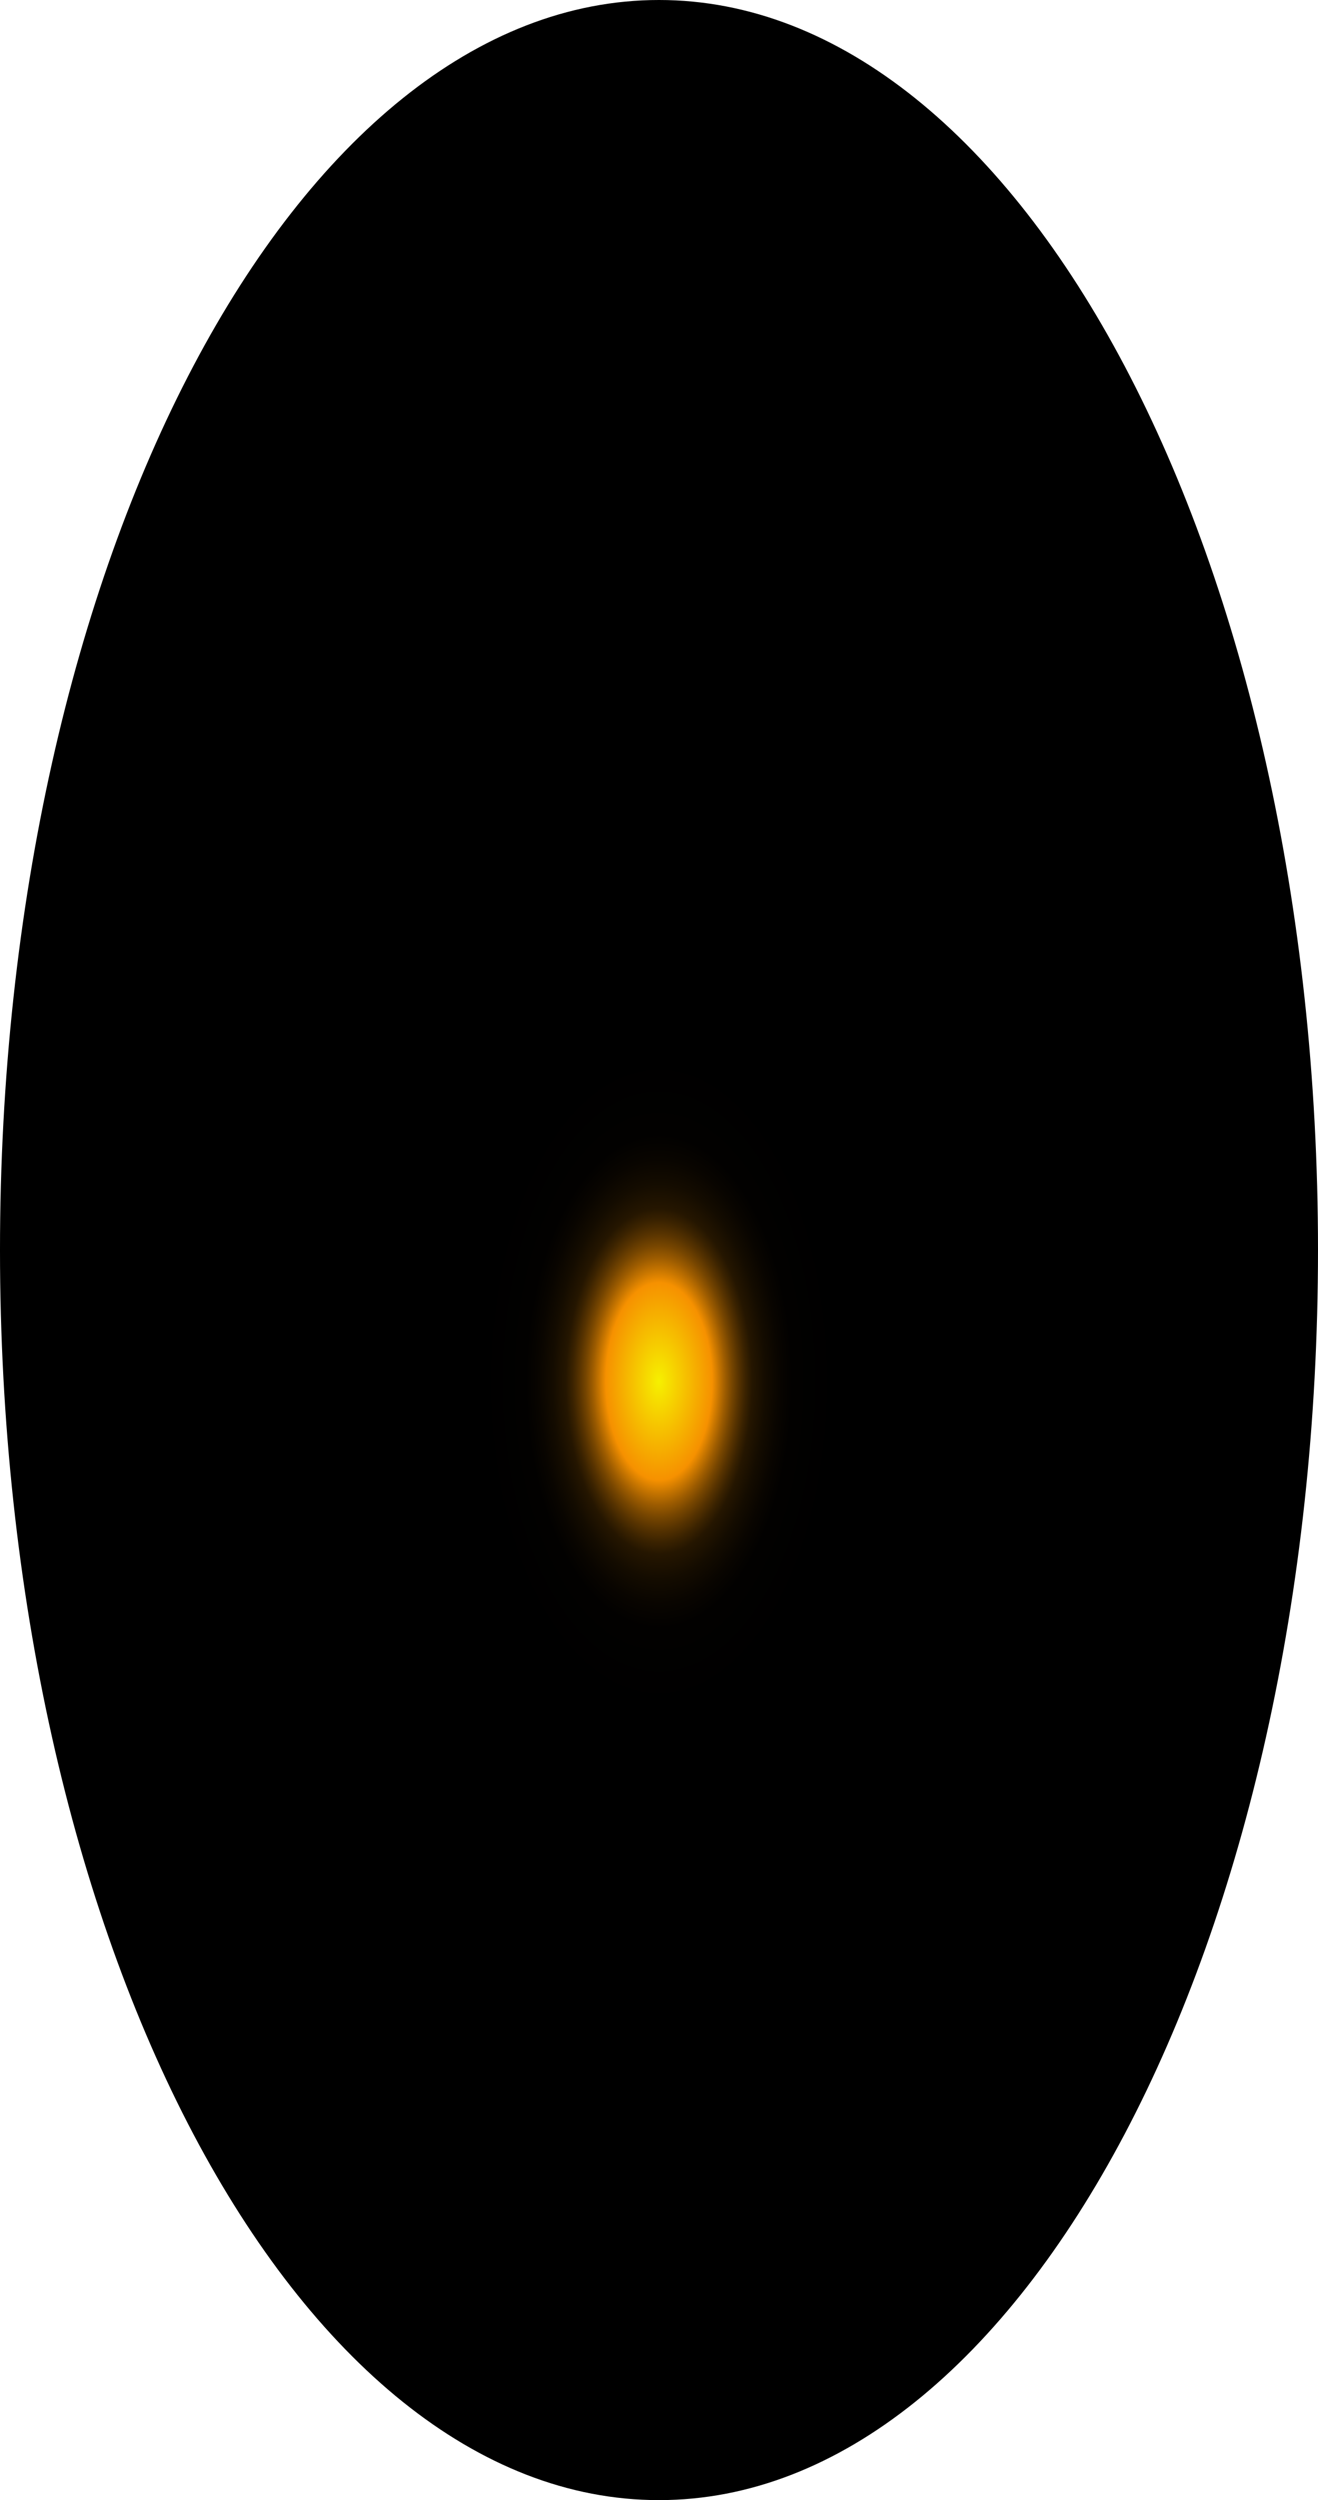 <?xml version="1.0" encoding="utf-8"?>
<svg xmlns="http://www.w3.org/2000/svg" fill="none" height="100%" overflow="visible" preserveAspectRatio="none" style="display: block;" viewBox="0 0 42.509 80.618" width="100%">
<path d="M42.509 40.309C42.509 62.567 32.97 80.618 21.254 80.618C9.539 80.618 0 62.567 0 40.309C0 18.051 9.539 0 21.254 0C32.97 0 42.509 18.051 42.509 40.309Z" fill="url(#paint0_radial_0_381)" id="Vector" style="mix-blend-mode:screen"/>
<defs>
<radialGradient cx="0" cy="0" gradientTransform="translate(21.254 44.615) scale(21.254 40.454)" gradientUnits="userSpaceOnUse" id="paint0_radial_0_381" r="1">
<stop stop-color="#F6F000"/>
<stop offset="0.08" stop-color="#F69100"/>
<stop offset="0.09" stop-color="#C87600"/>
<stop offset="0.1" stop-color="#9D5C00"/>
<stop offset="0.11" stop-color="#774600"/>
<stop offset="0.12" stop-color="#573300"/>
<stop offset="0.13" stop-color="#3B2300"/>
<stop offset="0.14" stop-color="#251600"/>
<stop offset="0.16" stop-color="#140C00"/>
<stop offset="0.18" stop-color="#090500"/>
<stop offset="0.2" stop-color="#020100"/>
<stop offset="0.27"/>
</radialGradient>
</defs>
</svg>